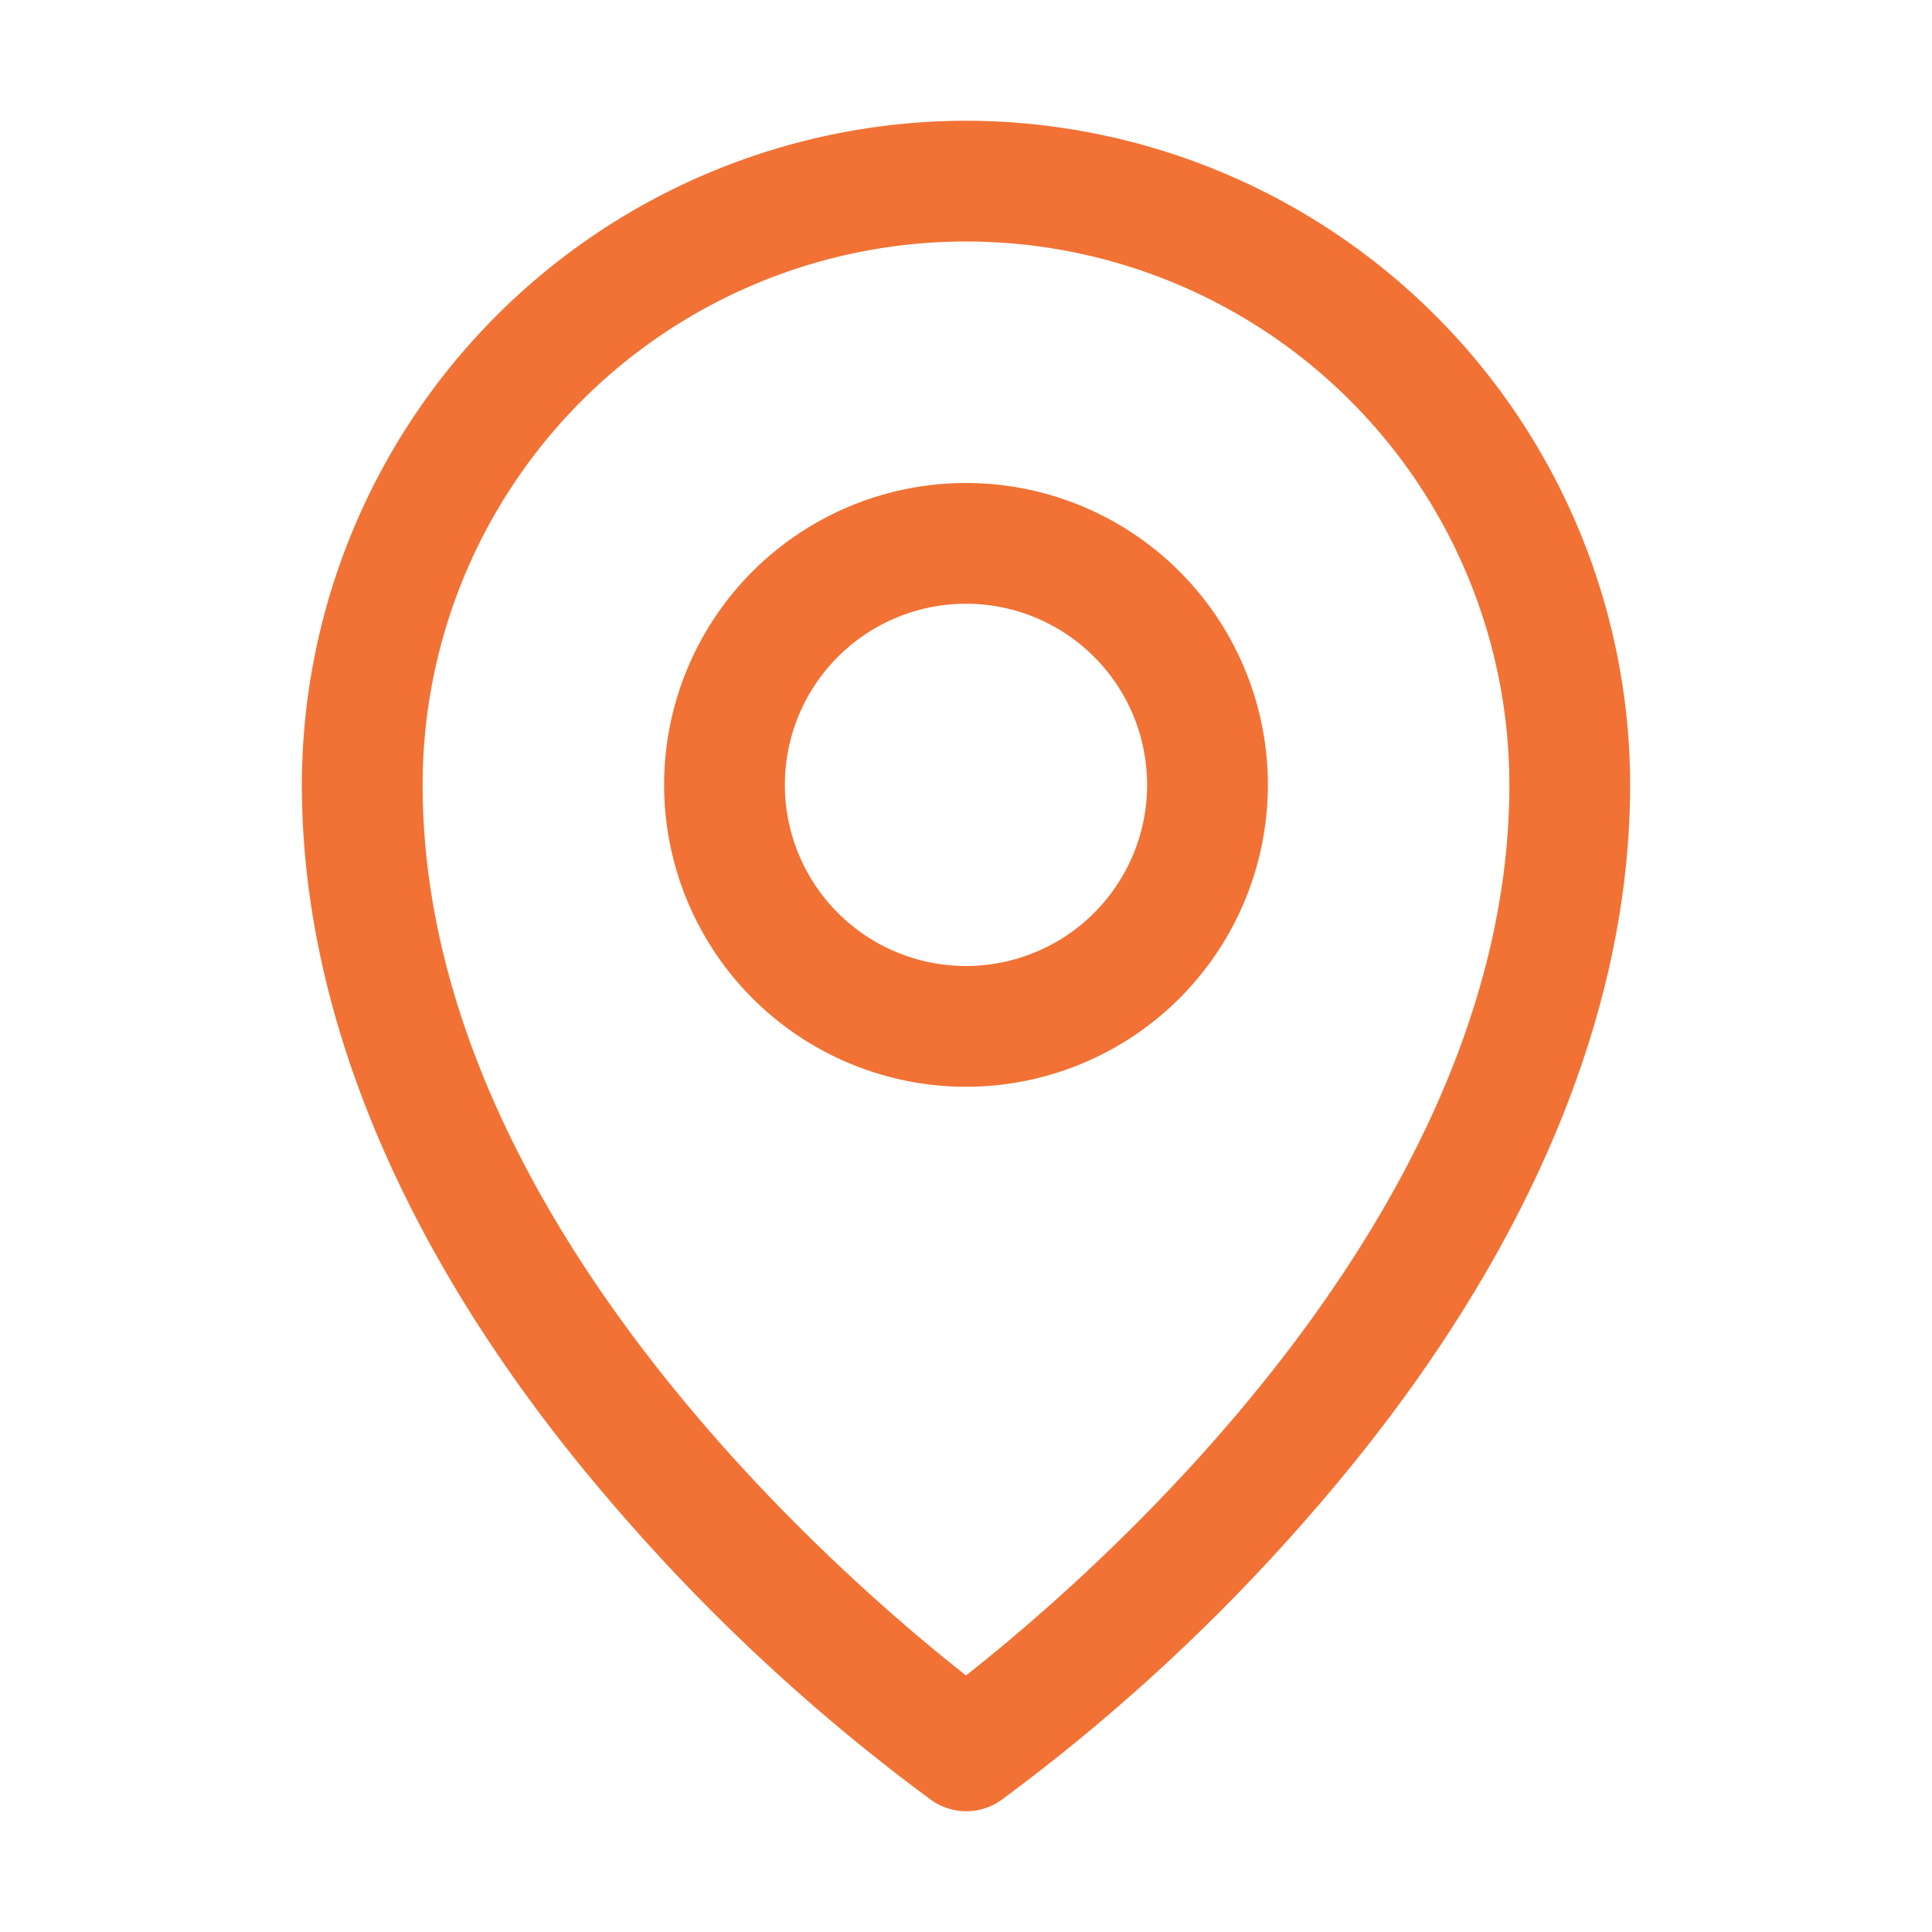 <svg width="24" height="24" fill="none" xmlns="http://www.w3.org/2000/svg"><path d="M12 6a3.75 3.75 0 100 7.5A3.75 3.75 0 0012 6zm0 6a2.25 2.25 0 110-4.5 2.25 2.25 0 010 4.5zm0-10.5a8.26 8.26 0 00-8.25 8.25c0 2.944 1.36 6.064 3.938 9.023a23.837 23.837 0 003.885 3.591.75.75 0 00.861 0 23.835 23.835 0 003.879-3.59c2.573-2.96 3.937-6.08 3.937-9.024A8.26 8.26 0 0012 1.5zm0 19.313c-1.55-1.22-6.75-5.696-6.75-11.063a6.75 6.75 0 0113.5 0c0 5.365-5.2 9.844-6.75 11.063z" fill="#F17234"/></svg>